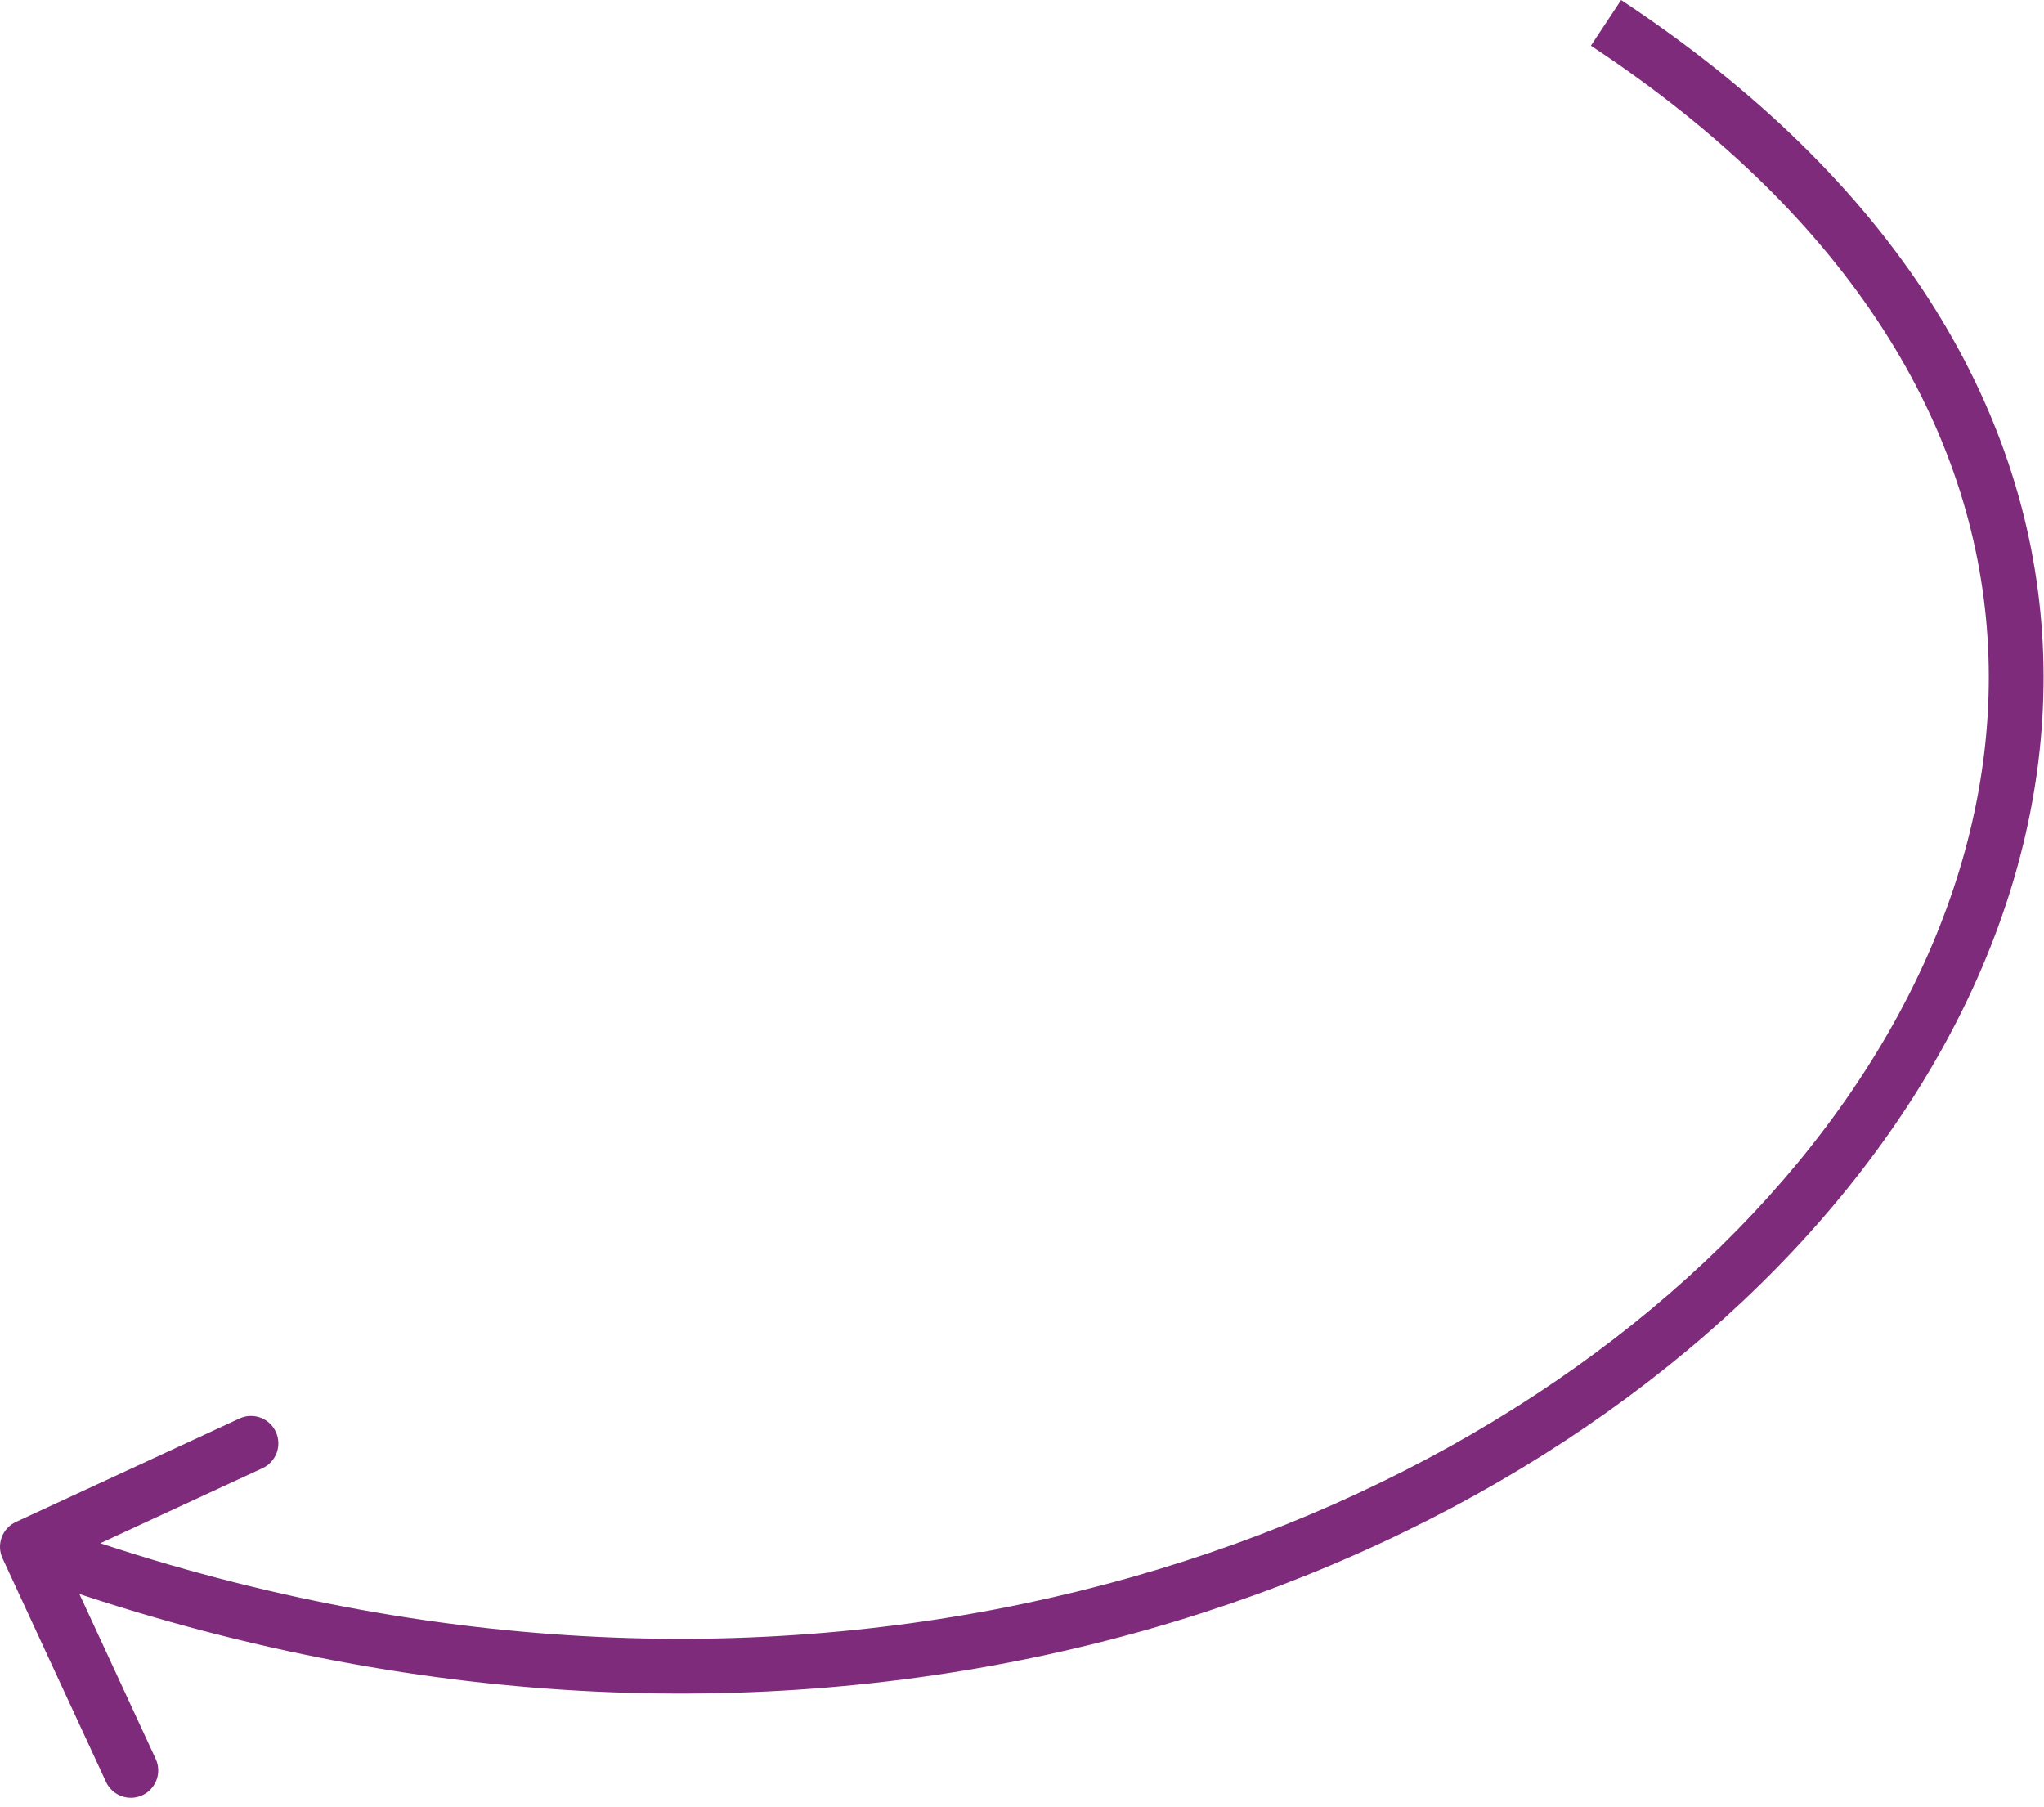 <?xml version="1.0" encoding="UTF-8"?> <svg xmlns="http://www.w3.org/2000/svg" width="112" height="99" viewBox="0 0 112 99" fill="none"><path d="M0.871 83.39C0.119 83.738 -0.209 84.629 0.139 85.381L5.808 97.633C6.156 98.385 7.047 98.713 7.799 98.365C8.551 98.017 8.879 97.125 8.531 96.374L3.492 85.483L14.383 80.444C15.134 80.096 15.462 79.204 15.114 78.453C14.766 77.701 13.875 77.373 13.123 77.721L0.871 83.39ZM88.001 1.251L87.173 2.503C101.622 12.053 108.16 23.559 108.904 34.9C109.65 46.28 104.584 57.801 95.204 67.377C76.442 86.529 40.699 97.553 2.018 83.343L1.5 84.751L0.983 86.159C40.702 100.75 77.709 89.524 97.347 69.476C107.167 59.451 112.713 47.135 111.897 34.703C111.079 22.231 103.879 9.949 88.828 -9.53674e-07L88.001 1.251Z" fill="#7D2B7A"></path></svg> 